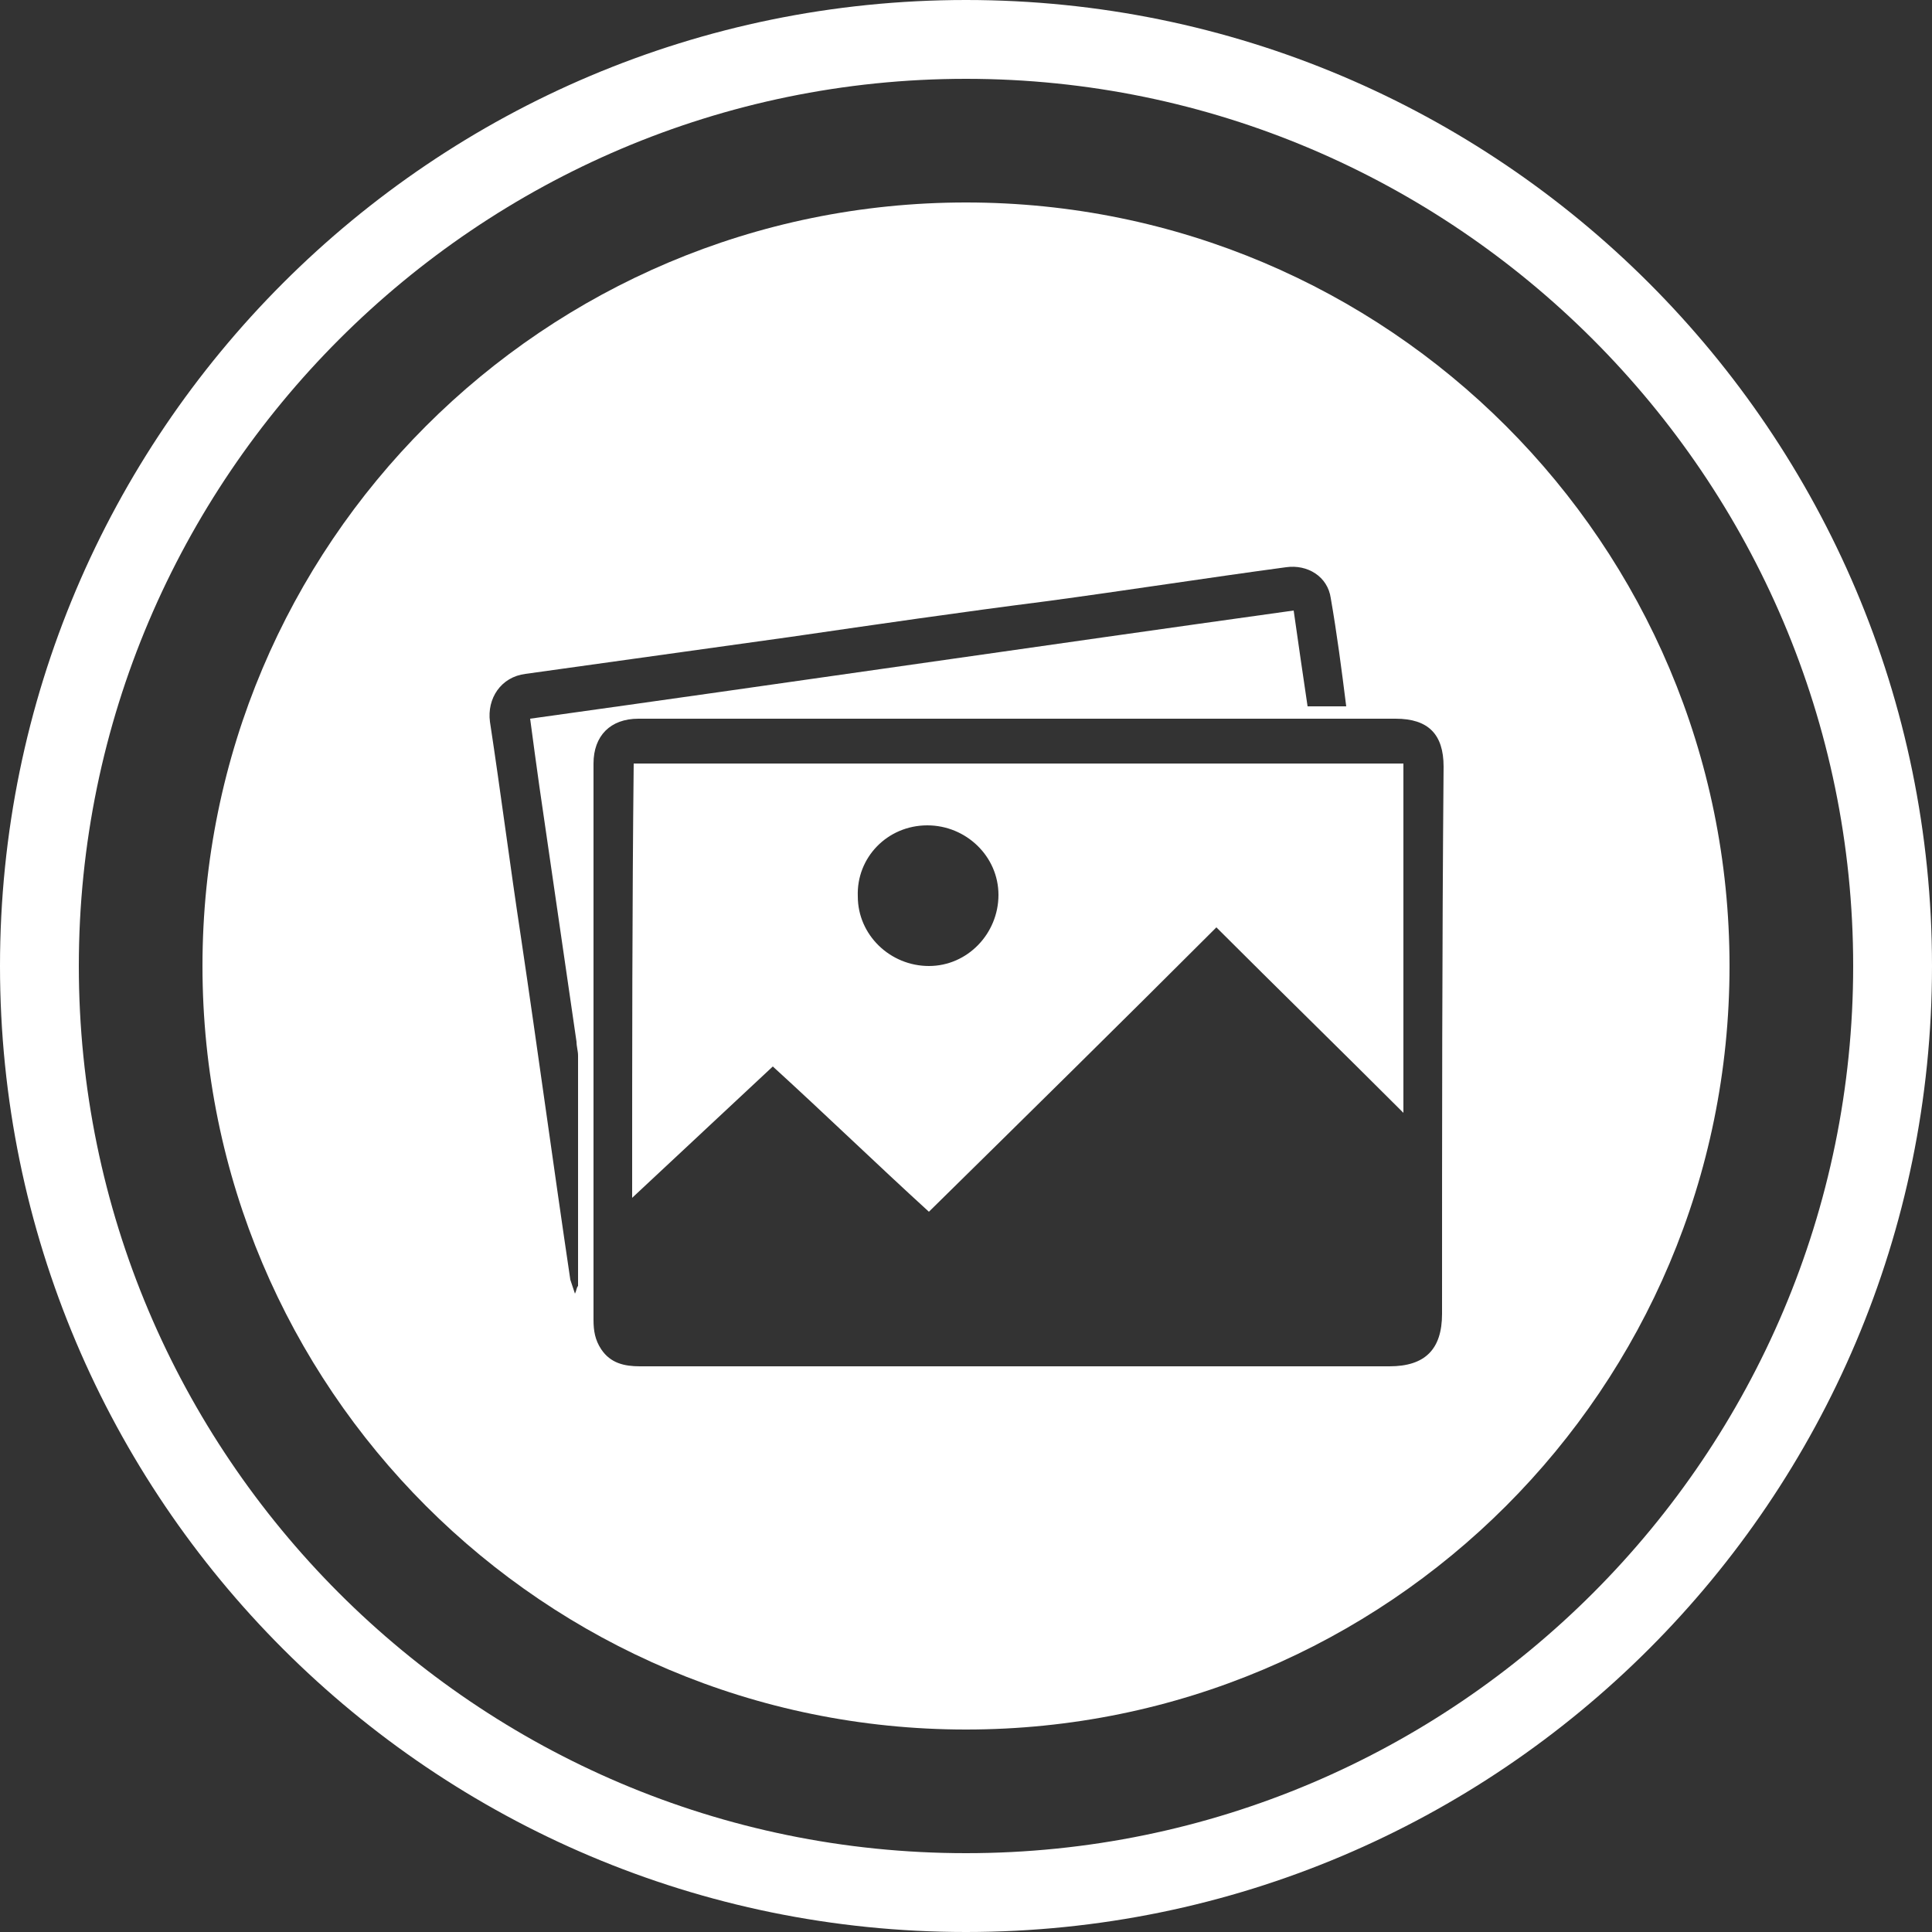 <svg xmlns="http://www.w3.org/2000/svg" xmlns:xlink="http://www.w3.org/1999/xlink" id="Ebene_1" x="0px" y="0px" viewBox="0 0 125 125" style="enable-background:new 0 0 125 125;" xml:space="preserve"><rect x="0" y="0" width="125" height="125" fill="#333333" stroke="none"/><style type="text/css">	.st0{fill:#FFFFFF;}</style><path class="st0" d="M62.5,0C28,0,0,28,0,62.5S28,125,62.5,125S125,97,125,62.5S97,0,62.5,0z M62.5,119.9 c-31.7,0-57.4-25.8-57.4-57.4c0-31.6,25.8-57.4,57.4-57.4c31.6,0,57.4,25.8,57.4,57.4C119.9,94.1,94.2,119.9,62.5,119.9z"></path><g>	<path class="st0" d="M40.9,77.5C44,74.6,47,71.8,50,69c3.4,3.1,6.7,6.3,10.1,9.4c6.2-6.1,12.4-12.2,18.6-18.4c4,4,8,7.9,12.1,12  c0-7.6,0-15.1,0-22.6c-16.6,0-33.2,0-49.8,0C40.9,58.7,40.9,68,40.9,77.5z M60,53.4c2.5,0,4.6,2,4.6,4.5c0,2.5-2,4.6-4.5,4.6  c-2.5,0-4.6-2-4.6-4.5C55.4,55.5,57.4,53.4,60,53.4z"></path>	<path class="st0" d="M62.5,13.1c-27.3,0-49.4,22.1-49.4,49.4s22.1,49.4,49.4,49.4s49.4-22.1,49.4-49.4S89.8,13.1,62.5,13.1z   M37.2,83.7c-0.1-0.3-0.2-0.6-0.3-0.9c-1.1-7.4-2.1-14.8-3.2-22.2c-0.7-4.6-1.3-9.3-2-13.9c-0.2-1.5,0.7-2.9,2.3-3.1  c5.7-0.8,11.5-1.6,17.2-2.4c5.5-0.8,11-1.6,16.5-2.3c5.2-0.7,10.3-1.5,15.5-2.2c1.4-0.2,2.7,0.6,2.9,2c0.4,2.3,0.7,4.6,1,7  c-0.9,0-1.7,0-2.5,0c-0.3-2-0.6-4.1-0.9-6.2c-16.5,2.3-32.9,4.7-49.4,7c0.2,1.5,0.4,3,0.6,4.4c0.8,5.5,1.6,11,2.4,16.5  c0,0.3,0.1,0.6,0.1,0.9c0,5,0,9.9,0,14.9C37.3,83.3,37.3,83.5,37.2,83.7z M93.3,85c0,2.3-1.1,3.4-3.4,3.4c-16.2,0-32.3,0-48.5,0  c-1,0-1.9-0.2-2.5-1.1c-0.4-0.6-0.5-1.2-0.5-1.9c0-9.4,0-18.8,0-28.2c0-2.6,0-5.2,0-7.8c0-1.8,1.1-2.9,2.9-2.9c8.2,0,16.4,0,24.6,0  c8.1,0,16.3,0,24.4,0c2.1,0,3.1,1,3.1,3.1C93.3,61.4,93.3,73.2,93.3,85z"></path></g></svg>